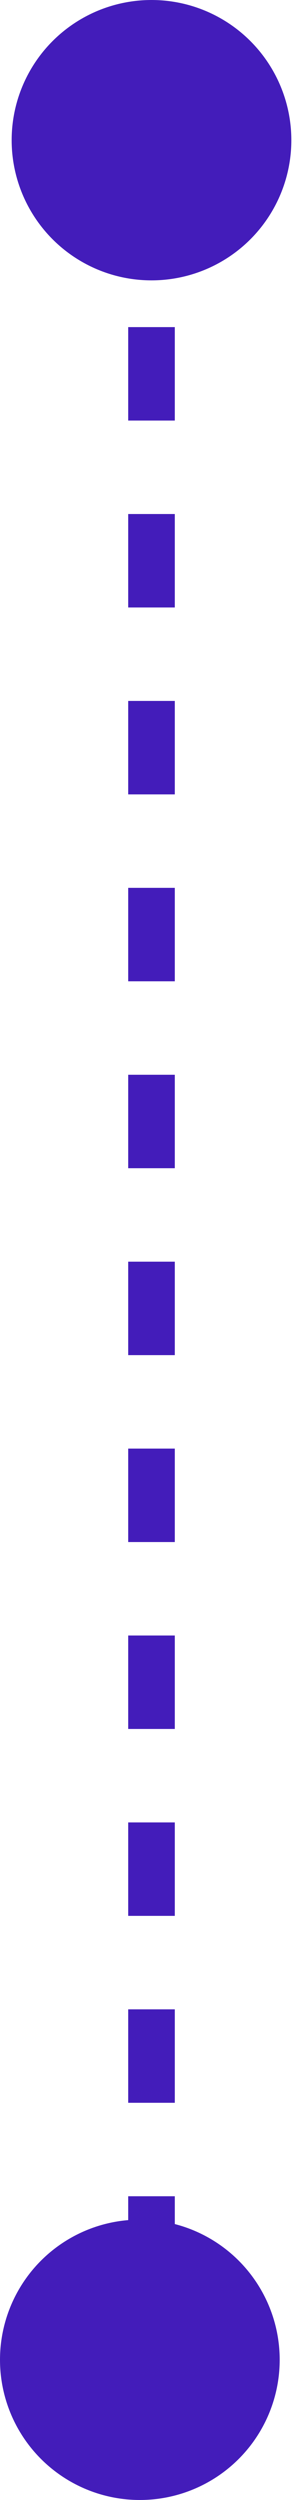 <svg xmlns="http://www.w3.org/2000/svg" width="13" height="107" viewBox="0 0 13 107" fill="none"><g clip-path="url(#clip0_594_1305)"><circle cx="6.5" cy="6" r="6" fill="#431CBA"></circle><circle cx="6" cy="101" r="6" fill="#431CBA"></circle><path d="M6.5 6C6.5 6 6.5 57.472 6.5 101" stroke="#431CBA" stroke-width="2" stroke-dasharray="4 4"></path></g><defs><clipPath id="clip0_594_1305"><rect width="13" height="107" fill="white"></rect></clipPath></defs></svg>